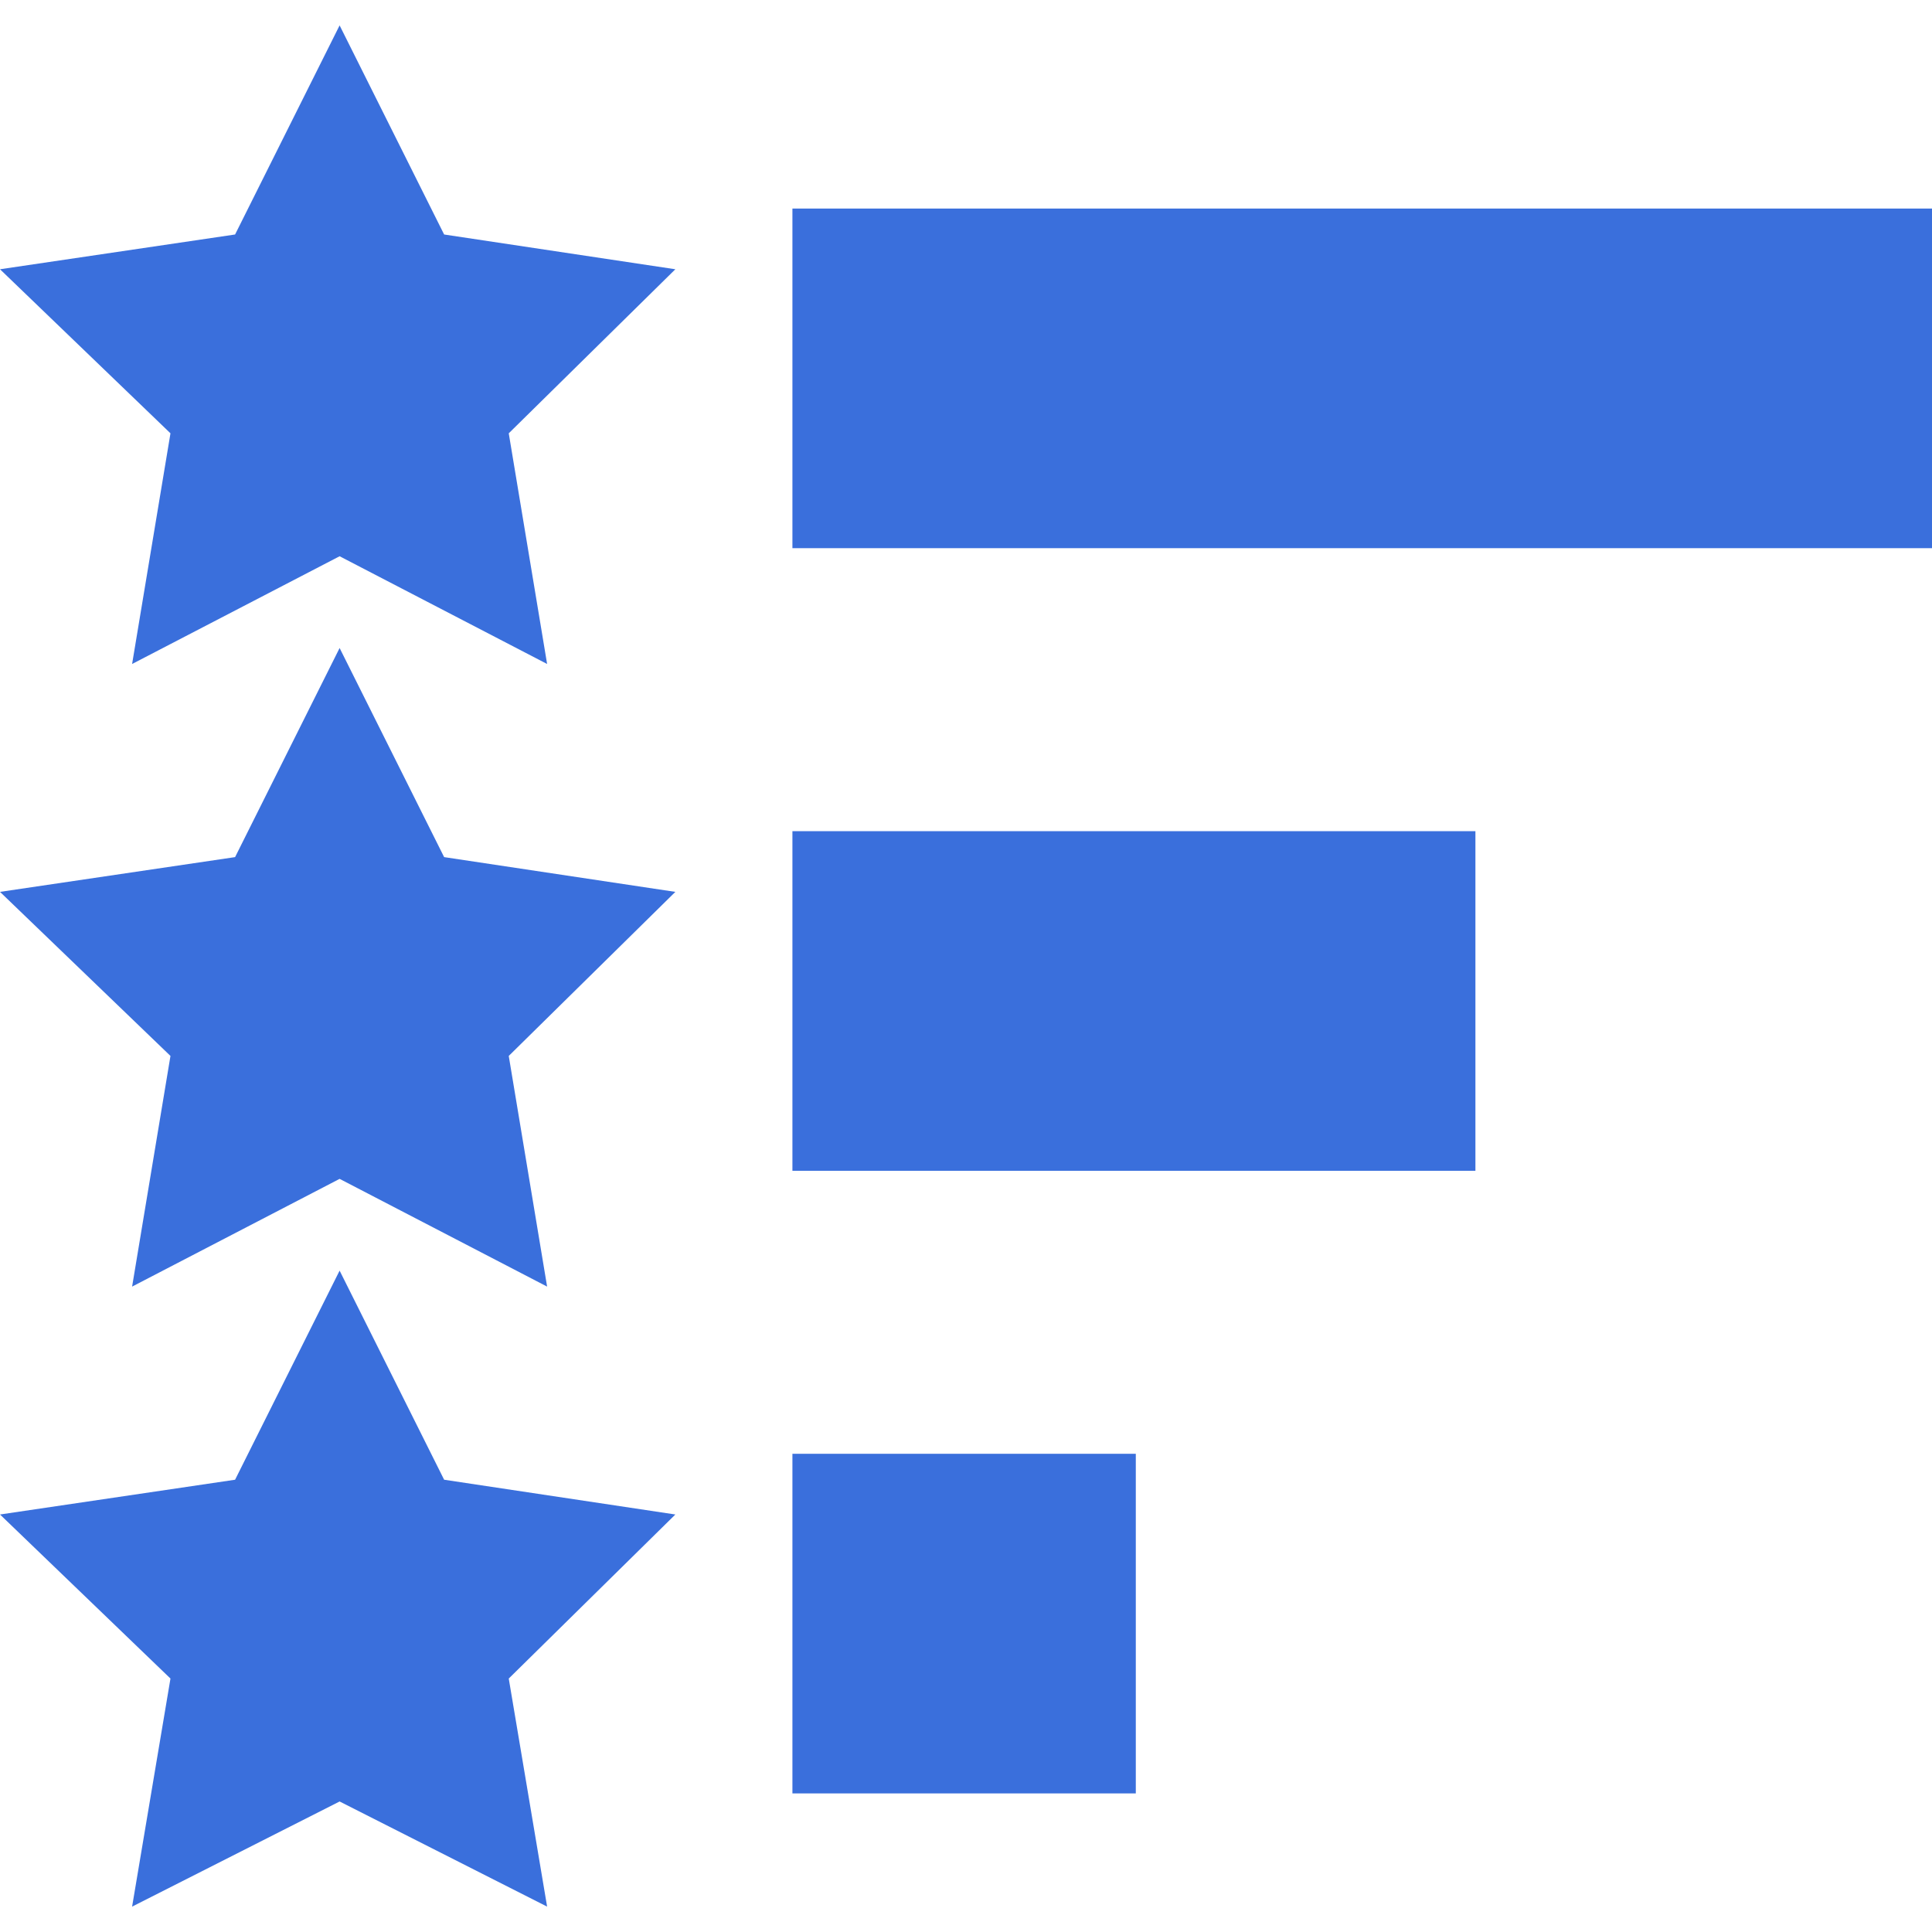 <svg xmlns="http://www.w3.org/2000/svg" version="1.1" xmlns:xlink="http://www.w3.org/1999/xlink" width="512" height="512" x="0" y="0" viewBox="0 0 512 512" style="enable-background:new 0 0 512 512" xml:space="preserve" class=""><g><path d="M35.01 175.961 90 147.411l54.99 28.55-10.166-61.128 44.151-43.477-61.275-9.213L90 6.728 62.3 62.143 0 71.356l45.176 43.477z" fill="#3a6fdc" opacity="1" data-original="#000000" class=""></path><path d="M35.01 340.961 90 312.411l54.99 28.55-10.166-61.128 44.151-43.477-61.275-9.213L90 171.728l-27.7 55.415L0 236.356l45.176 43.477z" fill="#3a6fdc" opacity="1" data-original="#000000" class=""></path><path d="M35.01 505.272 90 477.411l54.99 27.861-10.166-60.439 44.151-43.477-61.275-9.213L90 336.728l-27.7 55.415L0 401.356l45.176 43.477zM210 385.272h91v90h-91zM210 55.272h302v90H210zM210 220.272h181v90H210z" fill="#3a6fdc" opacity="1" data-original="#000000" class=""></path></g></svg>